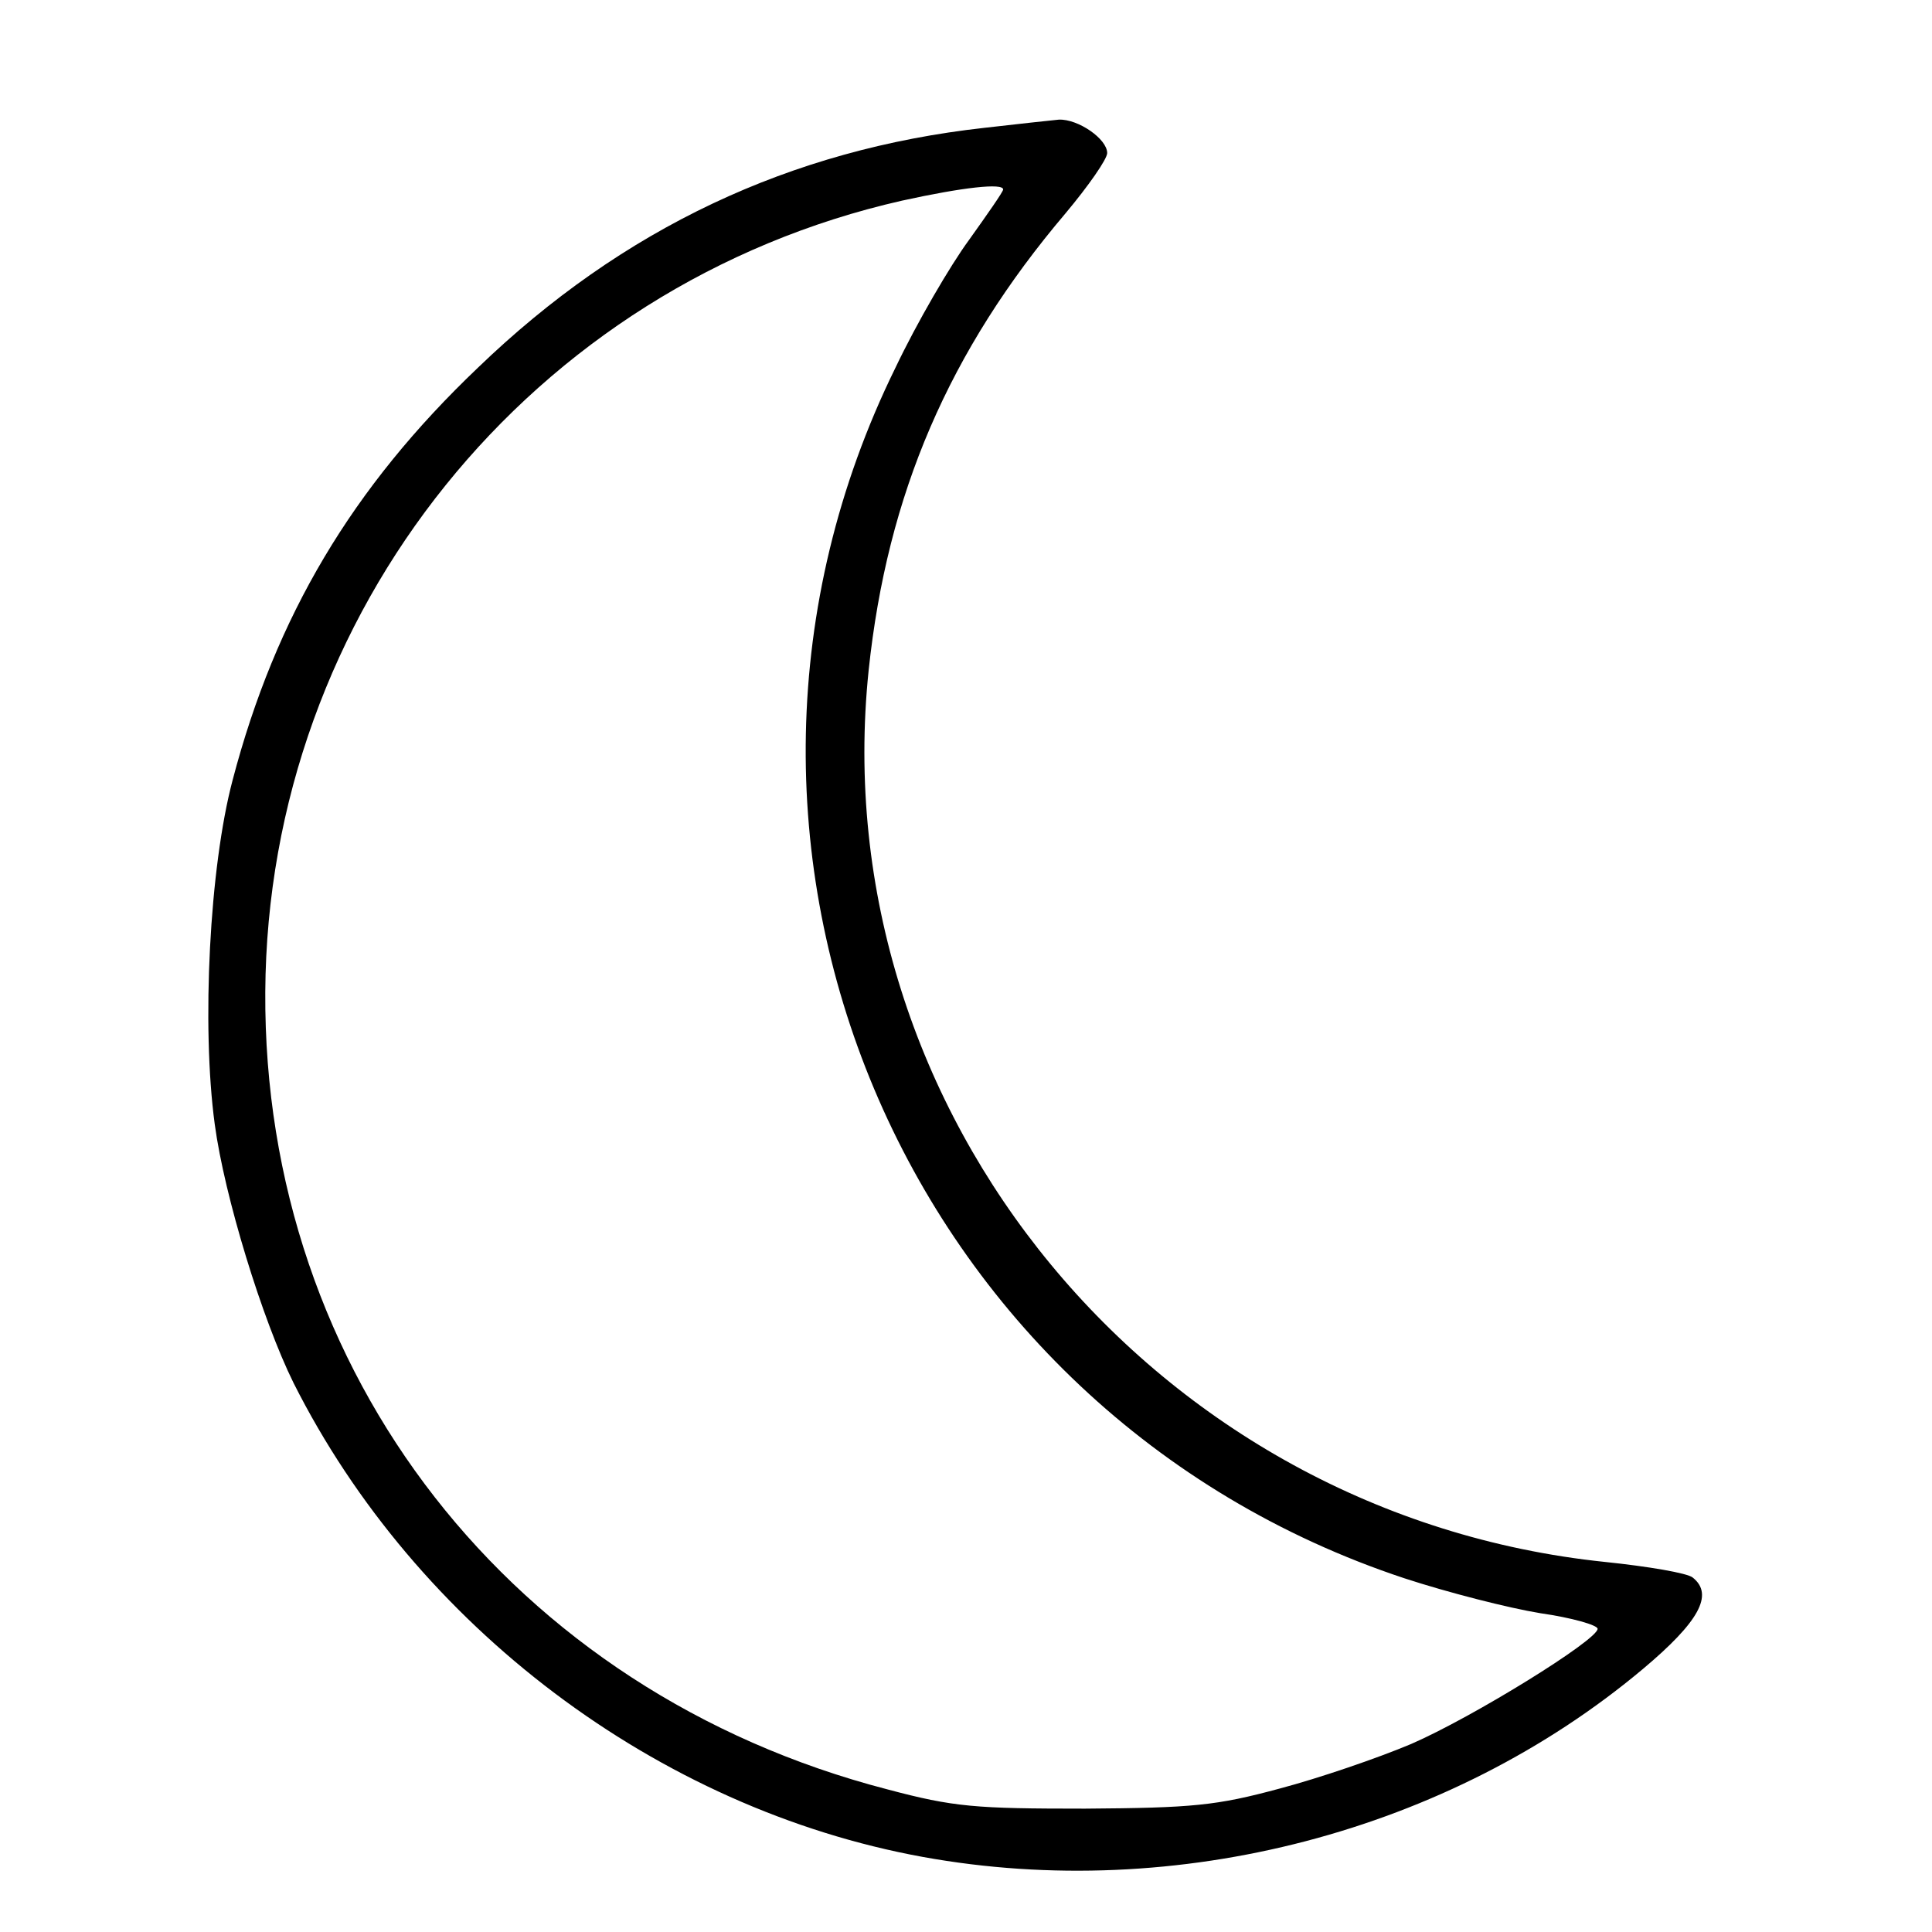 <?xml version="1.0" standalone="no"?>
<!DOCTYPE svg PUBLIC "-//W3C//DTD SVG 20010904//EN"
 "http://www.w3.org/TR/2001/REC-SVG-20010904/DTD/svg10.dtd">
<svg version="1.0" xmlns="http://www.w3.org/2000/svg"
 width="260pt" height="260pt" viewBox="0 0 260 260"
 preserveAspectRatio="xMidYMid meet">
<g transform="translate(0,260) scale(0.1,-0.1)"
fill="#000000" stroke="none">
<path d="M1325 2428 c-261 -29 -487 -135 -682 -323 -169 -161 -272 -334 -330
-555 -31 -117 -42 -330 -24 -463 13 -97 64 -263 106 -348 165 -328 490 -573
847 -638 342 -62 708 34 969 253 75 63 96 100 67 123 -7 6 -60 15 -118 21
-606 63 -1053 605 -991 1200 25 237 108 430 265 615 31 37 56 73 56 81 0 19
-39 46 -65 45 -11 -1 -56 -6 -100 -11z m25 -83 c0 -3 -21 -33 -46 -68 -25 -34
-70 -111 -99 -172 -314 -639 9 -1405 685 -1629 58 -19 140 -40 183 -47 42 -6
77 -16 77 -21 0 -15 -168 -119 -251 -155 -45 -19 -124 -46 -177 -60 -85 -23
-117 -26 -262 -27 -147 0 -176 2 -266 26 -505 131 -840 560 -837 1073 3 511
358 952 857 1065 82 18 136 24 136 15z"/>
</g>
</svg>
